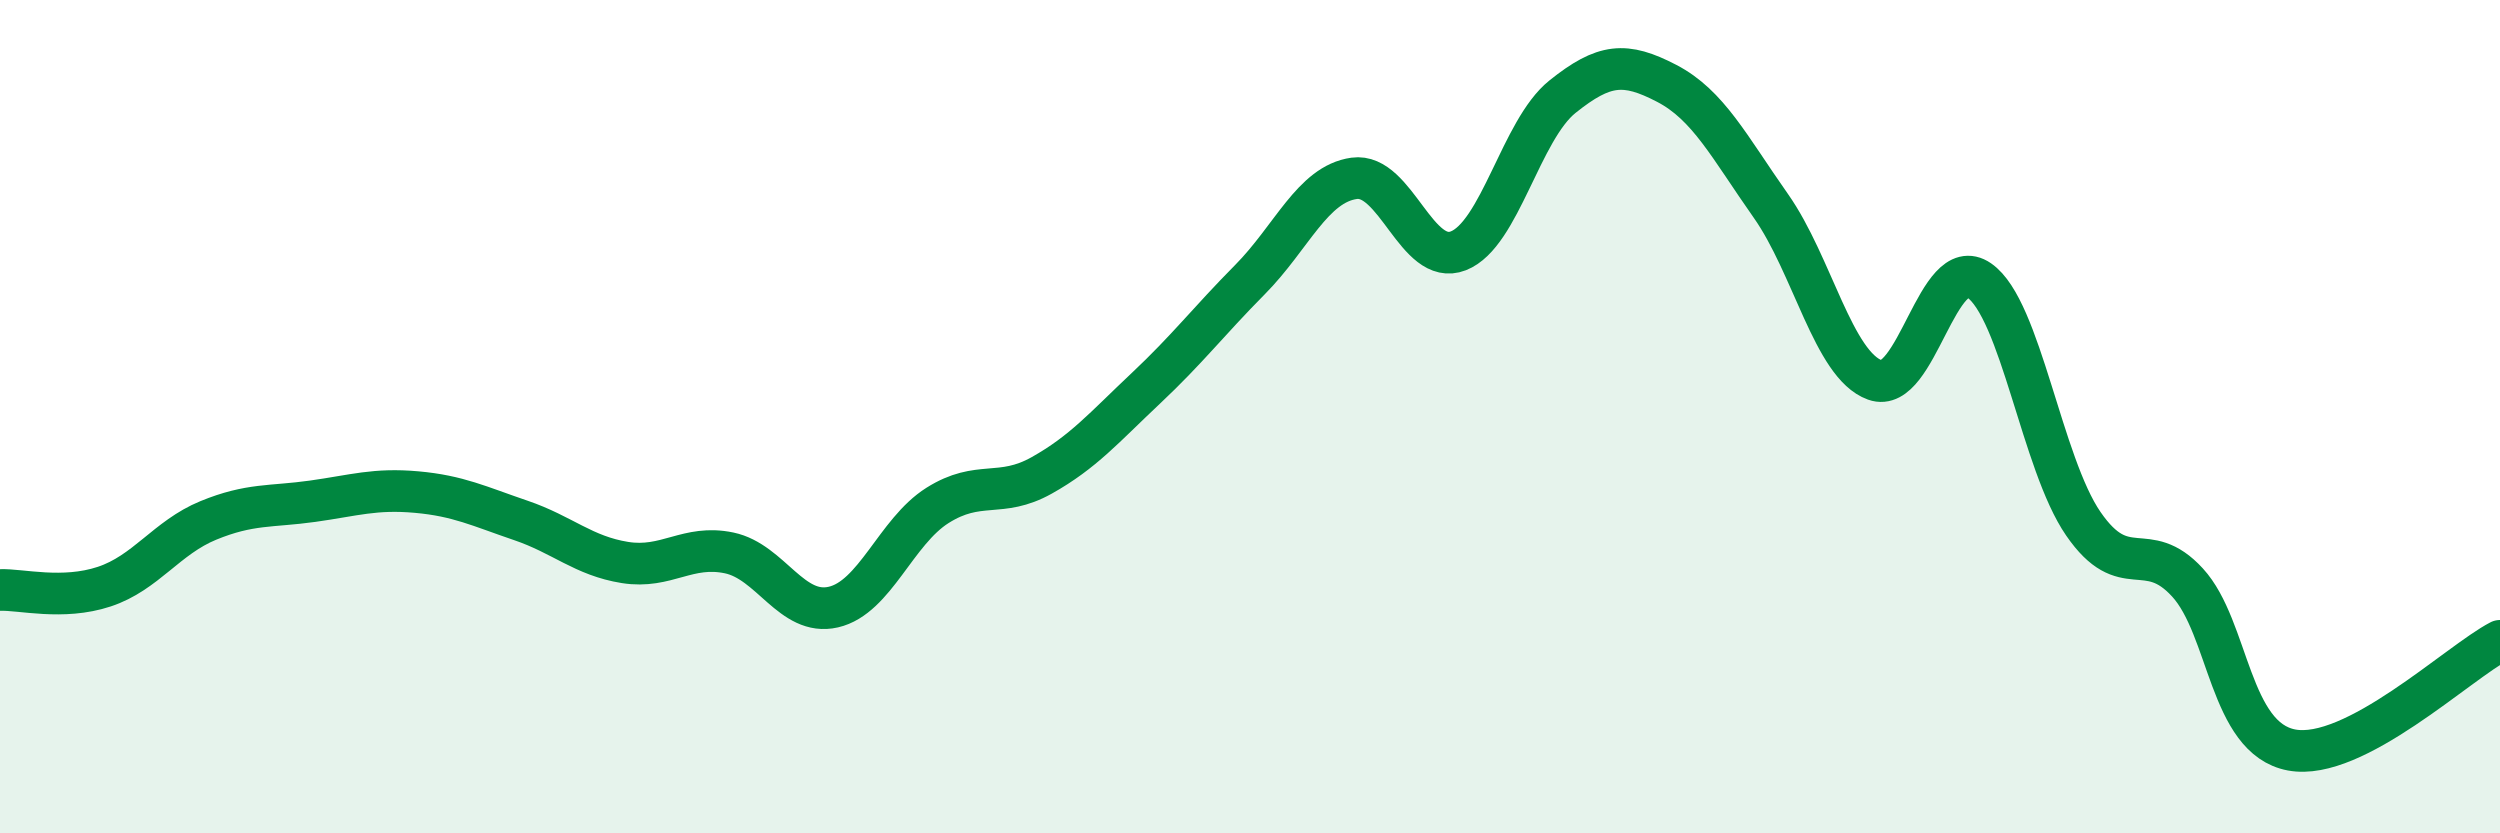 
    <svg width="60" height="20" viewBox="0 0 60 20" xmlns="http://www.w3.org/2000/svg">
      <path
        d="M 0,14.16 C 0.5,14.14 1.5,14.41 2.5,14.08 C 3.5,13.75 4,12.9 5,12.49 C 6,12.08 6.5,12.17 7.5,12.03 C 8.5,11.89 9,11.72 10,11.81 C 11,11.9 11.5,12.15 12.5,12.49 C 13.5,12.83 14,13.34 15,13.5 C 16,13.66 16.5,13.06 17.5,13.27 C 18.5,13.48 19,14.8 20,14.57 C 21,14.34 21.5,12.76 22.5,12.13 C 23.5,11.5 24,11.97 25,11.41 C 26,10.85 26.5,10.26 27.5,9.32 C 28.5,8.38 29,7.72 30,6.71 C 31,5.7 31.5,4.42 32.5,4.28 C 33.5,4.14 34,6.41 35,6.02 C 36,5.63 36.5,3.12 37.5,2.32 C 38.5,1.52 39,1.48 40,2 C 41,2.52 41.5,3.52 42.5,4.94 C 43.5,6.36 44,8.76 45,9.12 C 46,9.48 46.5,6.04 47.5,6.73 C 48.5,7.42 49,11.12 50,12.57 C 51,14.02 51.5,12.89 52.5,13.98 C 53.5,15.07 53.5,17.72 55,18 C 56.5,18.28 59,15.9 60,15.38L60 20L0 20Z"
        fill="#008740"
        opacity="0.1"
        stroke-linecap="round"
        stroke-linejoin="round"
      />
      <path
        d="M 0,14.16 C 0.5,14.14 1.5,14.41 2.5,14.08 C 3.5,13.75 4,12.9 5,12.49 C 6,12.08 6.5,12.17 7.5,12.03 C 8.5,11.89 9,11.72 10,11.81 C 11,11.9 11.5,12.15 12.5,12.49 C 13.5,12.83 14,13.34 15,13.5 C 16,13.66 16.5,13.06 17.5,13.27 C 18.5,13.48 19,14.8 20,14.57 C 21,14.34 21.5,12.76 22.5,12.13 C 23.5,11.5 24,11.97 25,11.41 C 26,10.85 26.5,10.26 27.5,9.32 C 28.5,8.38 29,7.72 30,6.71 C 31,5.7 31.5,4.42 32.5,4.28 C 33.5,4.14 34,6.41 35,6.02 C 36,5.63 36.5,3.12 37.5,2.32 C 38.5,1.52 39,1.48 40,2 C 41,2.52 41.5,3.52 42.5,4.94 C 43.5,6.36 44,8.76 45,9.12 C 46,9.48 46.5,6.04 47.5,6.73 C 48.5,7.42 49,11.12 50,12.57 C 51,14.02 51.5,12.89 52.5,13.98 C 53.5,15.07 53.5,17.72 55,18 C 56.5,18.28 59,15.9 60,15.38"
        stroke="#008740"
        stroke-width="1"
        fill="none"
        stroke-linecap="round"
        stroke-linejoin="round"
      />
    </svg>
  